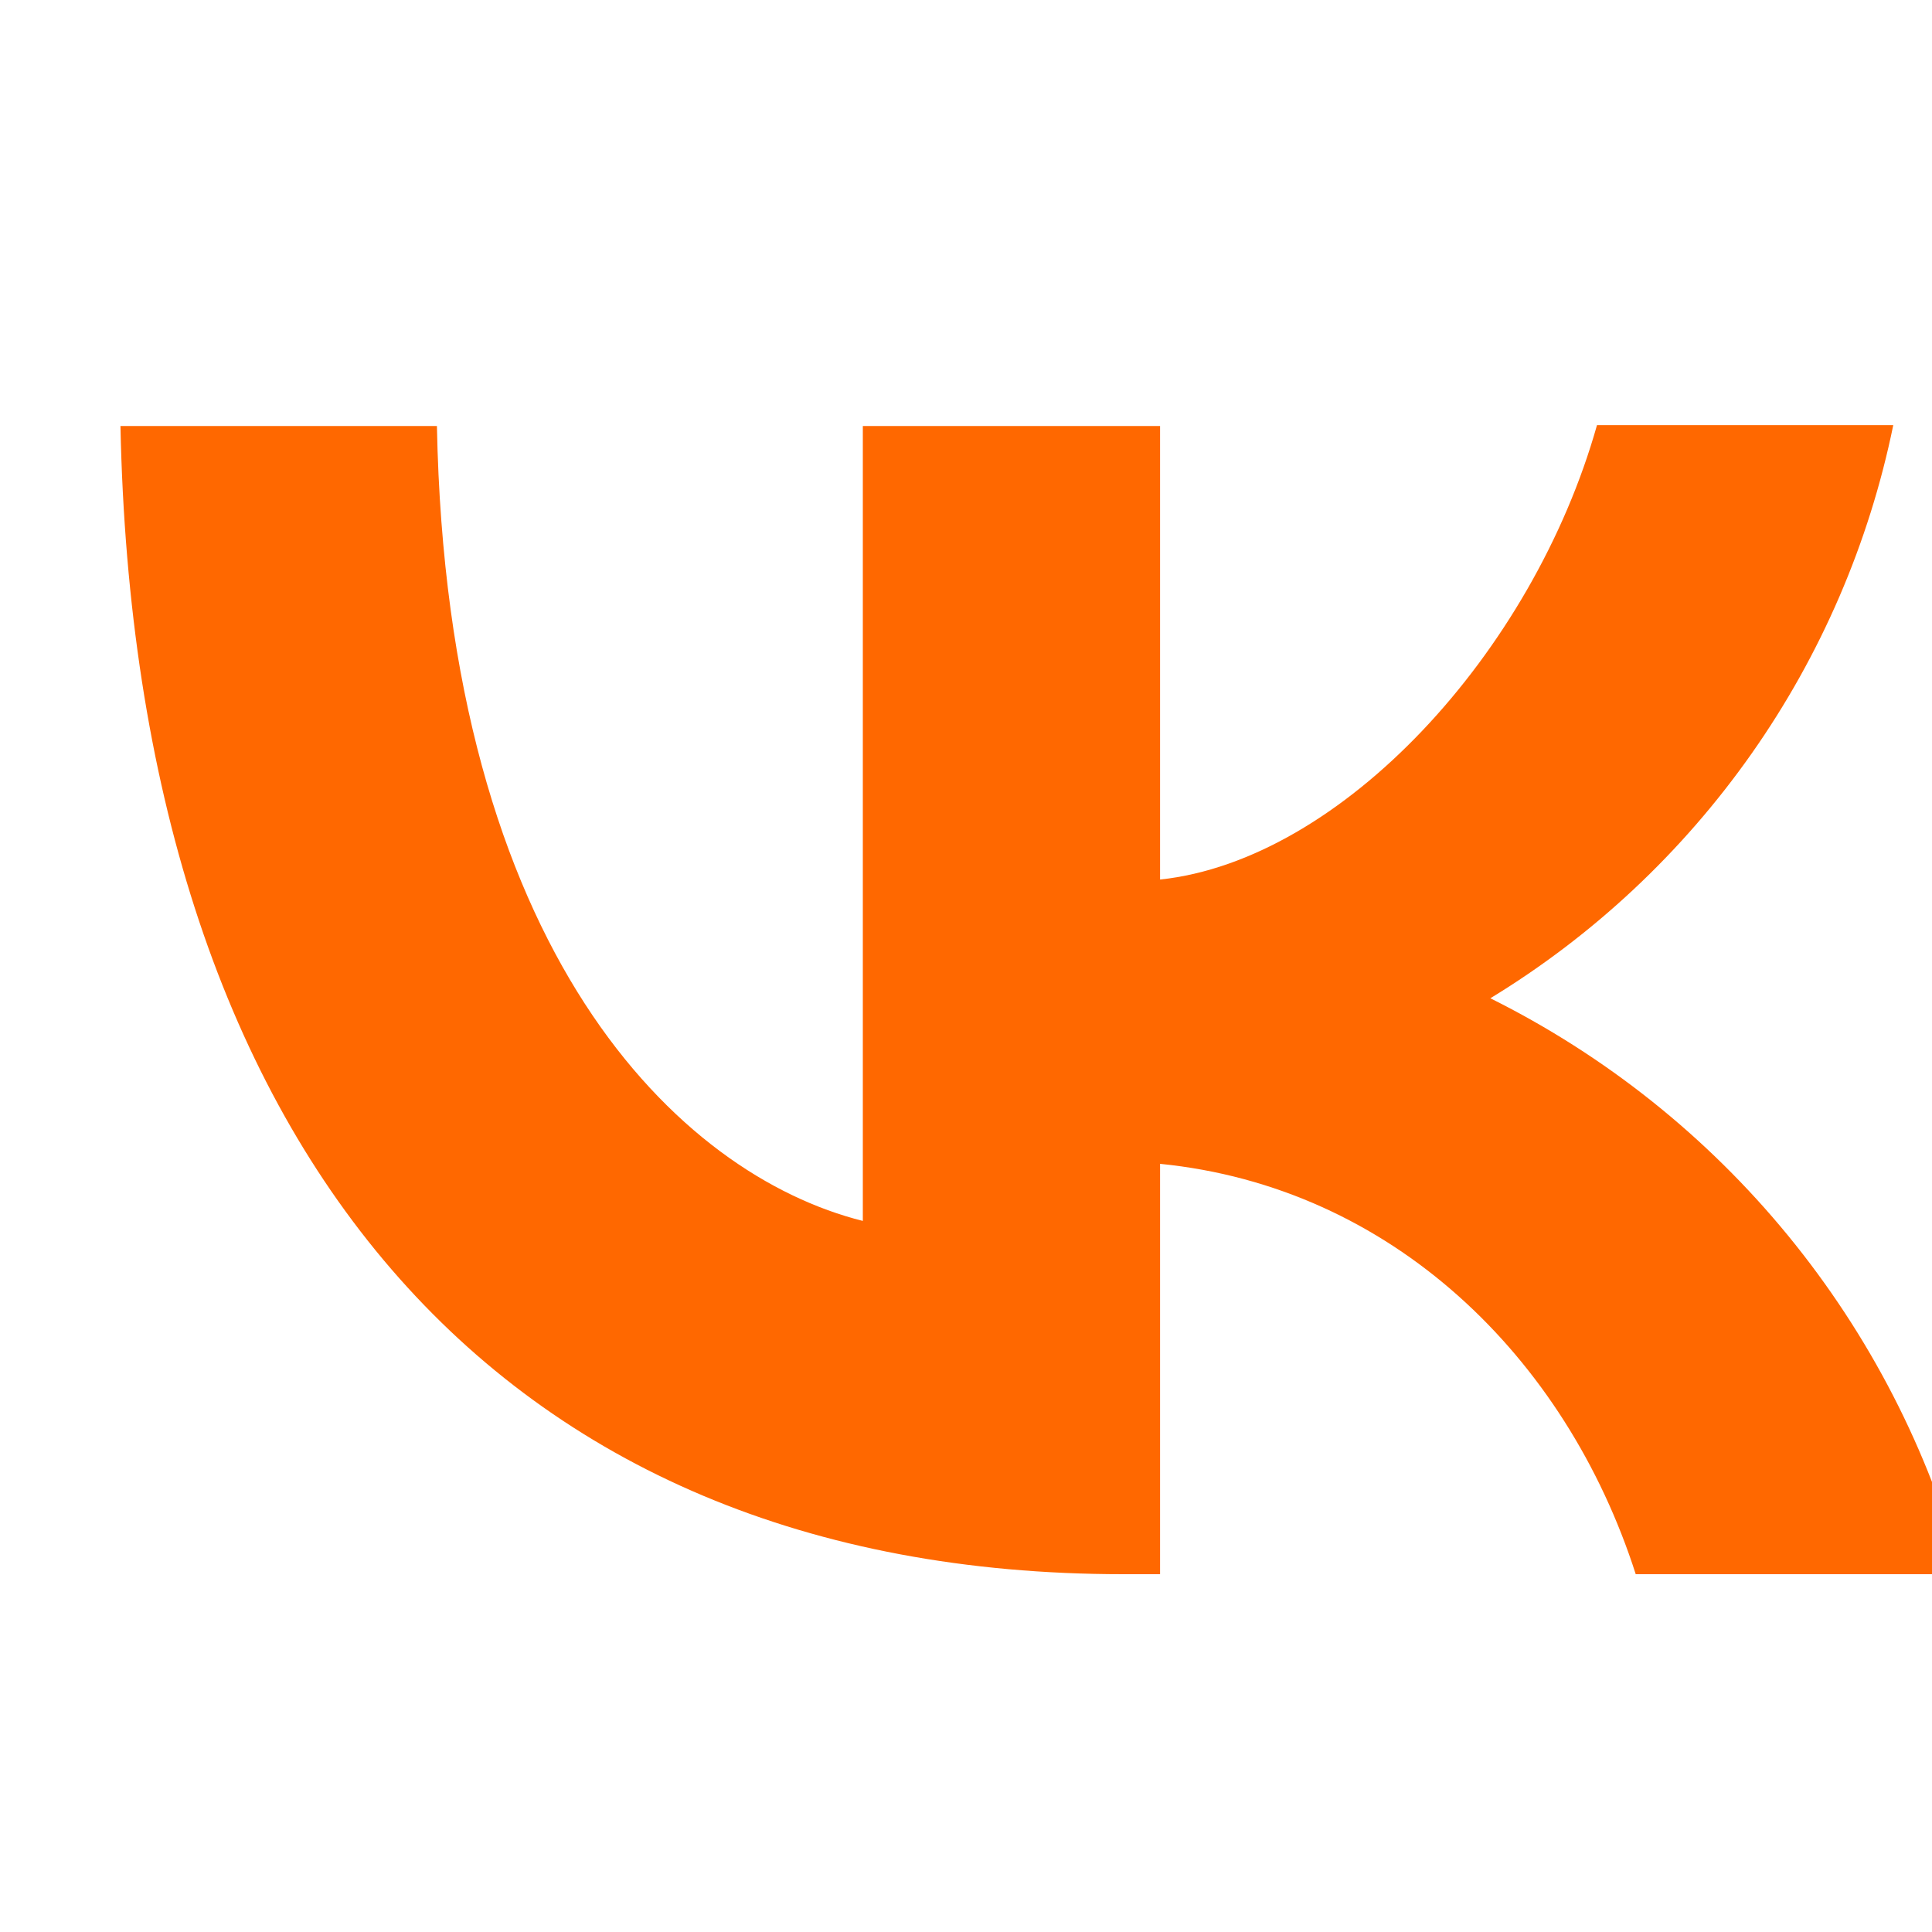 <?xml version="1.0" encoding="UTF-8"?> <svg xmlns="http://www.w3.org/2000/svg" width="20" height="20" viewBox="0 0 20 20" fill="none"><g clip-path="url(#clip0_145_917)"><path d="M1.247 4.41H4.523C4.628 9.858 7.028 12.162 8.932 12.639V4.41H12.009V9.105C13.885 8.905 15.866 6.762 16.532 4.401H19.599C19.349 5.623 18.85 6.781 18.132 7.802C17.414 8.823 16.494 9.685 15.428 10.334C16.617 10.926 17.668 11.763 18.51 12.791C19.352 13.819 19.967 15.013 20.314 16.296H16.933C16.209 14.039 14.399 12.286 12.009 12.048V16.296H11.628C5.113 16.296 1.399 11.839 1.247 4.41Z" fill="#FF6800"></path></g><defs><clipPath id="clip0_145_917"><rect width="20" height="20" fill="white" transform="translate(0 0.001)"></rect></clipPath></defs></svg> 